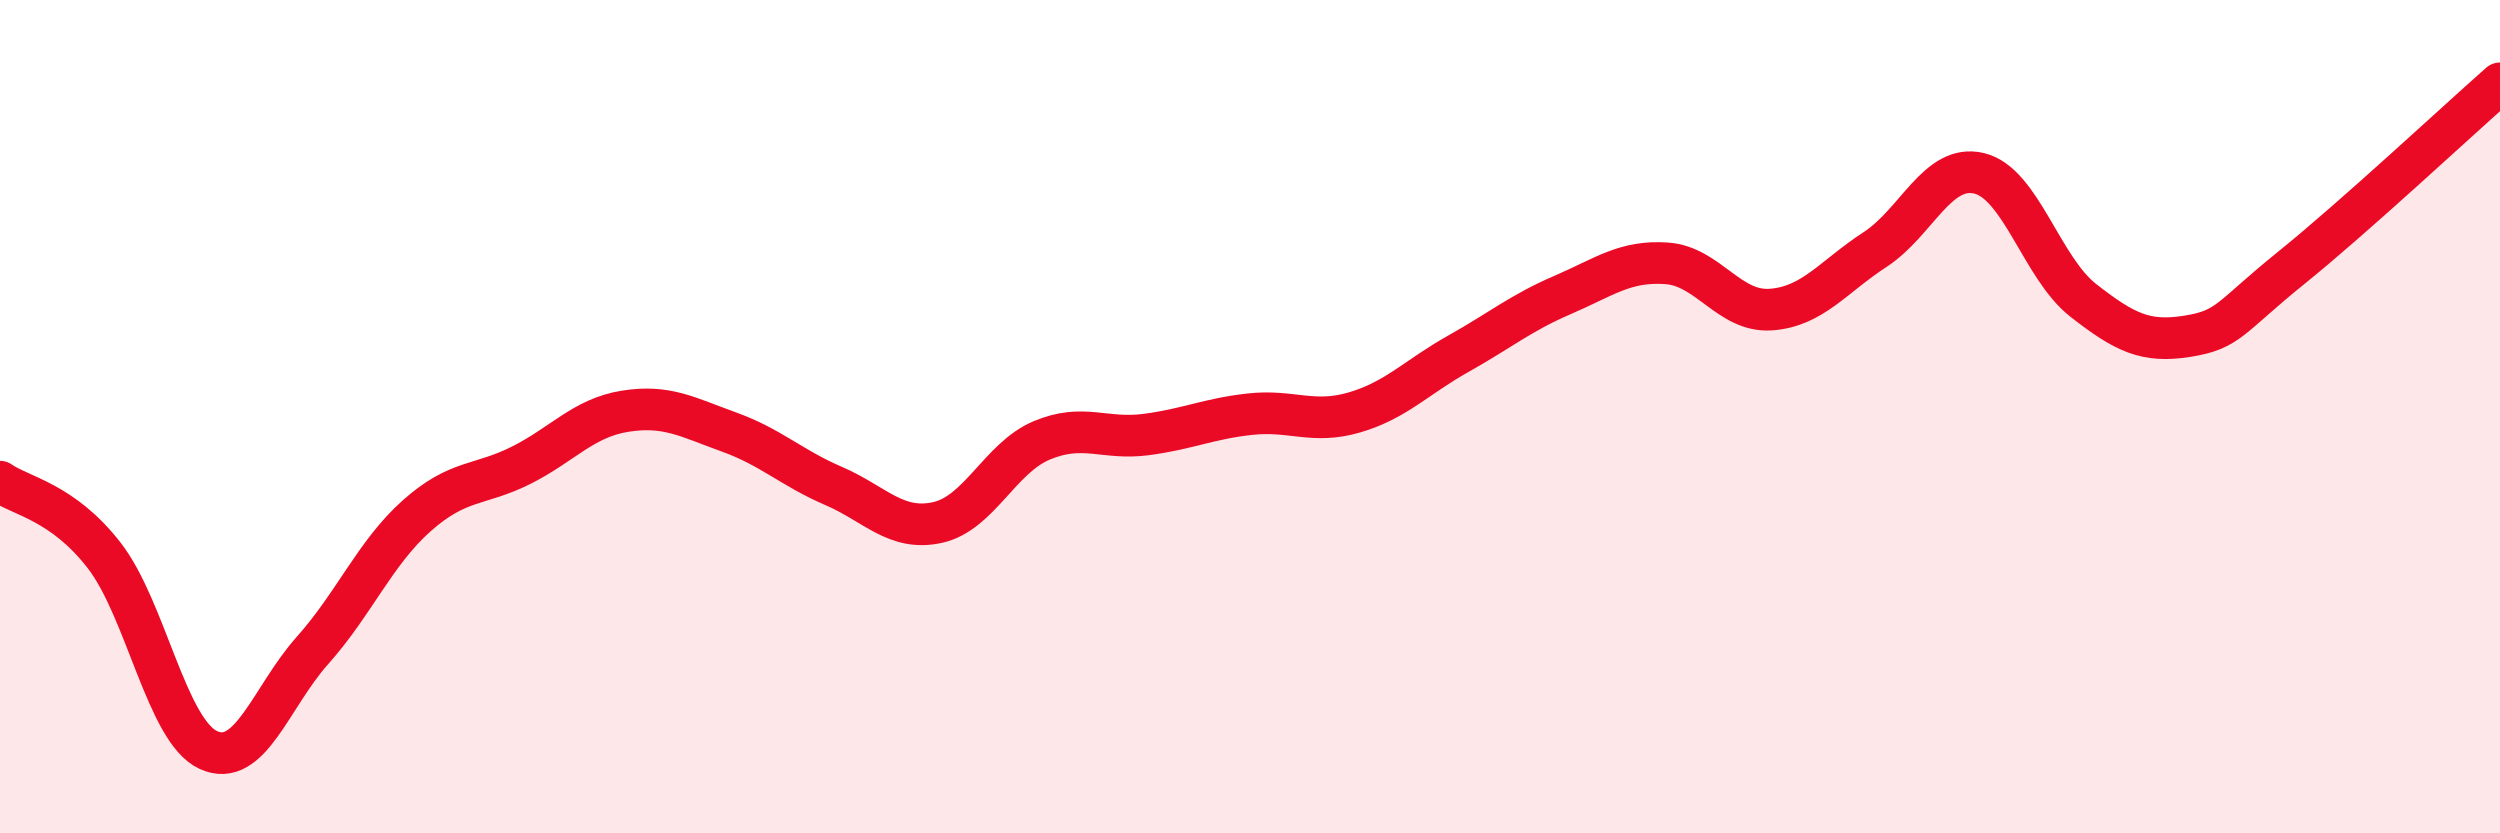 
    <svg width="60" height="20" viewBox="0 0 60 20" xmlns="http://www.w3.org/2000/svg">
      <path
        d="M 0,11.56 C 0.5,11.91 1.5,12.04 2.5,13.33 C 3.5,14.62 4,17.54 5,18 C 6,18.46 6.5,16.73 7.5,15.61 C 8.5,14.49 9,13.27 10,12.38 C 11,11.49 11.5,11.67 12.5,11.17 C 13.5,10.67 14,10.03 15,9.87 C 16,9.71 16.5,10.01 17.5,10.37 C 18.5,10.73 19,11.23 20,11.66 C 21,12.09 21.5,12.76 22.5,12.54 C 23.5,12.32 24,10.99 25,10.57 C 26,10.15 26.5,10.56 27.5,10.43 C 28.5,10.3 29,10.05 30,9.94 C 31,9.83 31.5,10.19 32.5,9.9 C 33.5,9.61 34,9.05 35,8.49 C 36,7.93 36.5,7.51 37.5,7.08 C 38.5,6.65 39,6.25 40,6.32 C 41,6.39 41.5,7.5 42.5,7.43 C 43.5,7.36 44,6.64 45,5.99 C 46,5.34 46.5,3.92 47.5,4.16 C 48.5,4.4 49,6.43 50,7.21 C 51,7.99 51.5,8.23 52.5,8.07 C 53.5,7.91 53.5,7.63 55,6.42 C 56.5,5.21 59,2.88 60,2L60 20L0 20Z"
        fill="#EB0A25"
        opacity="0.1"
        stroke-linecap="round"
        stroke-linejoin="round"
      />
      <path
        d="M 0,11.56 C 0.5,11.91 1.5,12.04 2.5,13.33 C 3.5,14.62 4,17.54 5,18 C 6,18.46 6.5,16.73 7.5,15.61 C 8.5,14.49 9,13.27 10,12.38 C 11,11.49 11.5,11.67 12.5,11.17 C 13.5,10.67 14,10.03 15,9.87 C 16,9.71 16.5,10.01 17.5,10.37 C 18.5,10.73 19,11.23 20,11.66 C 21,12.09 21.5,12.76 22.5,12.54 C 23.5,12.32 24,10.99 25,10.57 C 26,10.15 26.5,10.56 27.5,10.43 C 28.5,10.3 29,10.05 30,9.94 C 31,9.83 31.5,10.19 32.5,9.9 C 33.5,9.61 34,9.05 35,8.49 C 36,7.93 36.5,7.51 37.5,7.08 C 38.5,6.65 39,6.25 40,6.32 C 41,6.39 41.5,7.5 42.5,7.43 C 43.5,7.36 44,6.64 45,5.99 C 46,5.34 46.5,3.92 47.5,4.16 C 48.5,4.4 49,6.43 50,7.21 C 51,7.99 51.5,8.23 52.5,8.07 C 53.5,7.91 53.5,7.63 55,6.42 C 56.5,5.21 59,2.88 60,2"
        stroke="#EB0A25"
        stroke-width="1"
        fill="none"
        stroke-linecap="round"
        stroke-linejoin="round"
      />
    </svg>
  